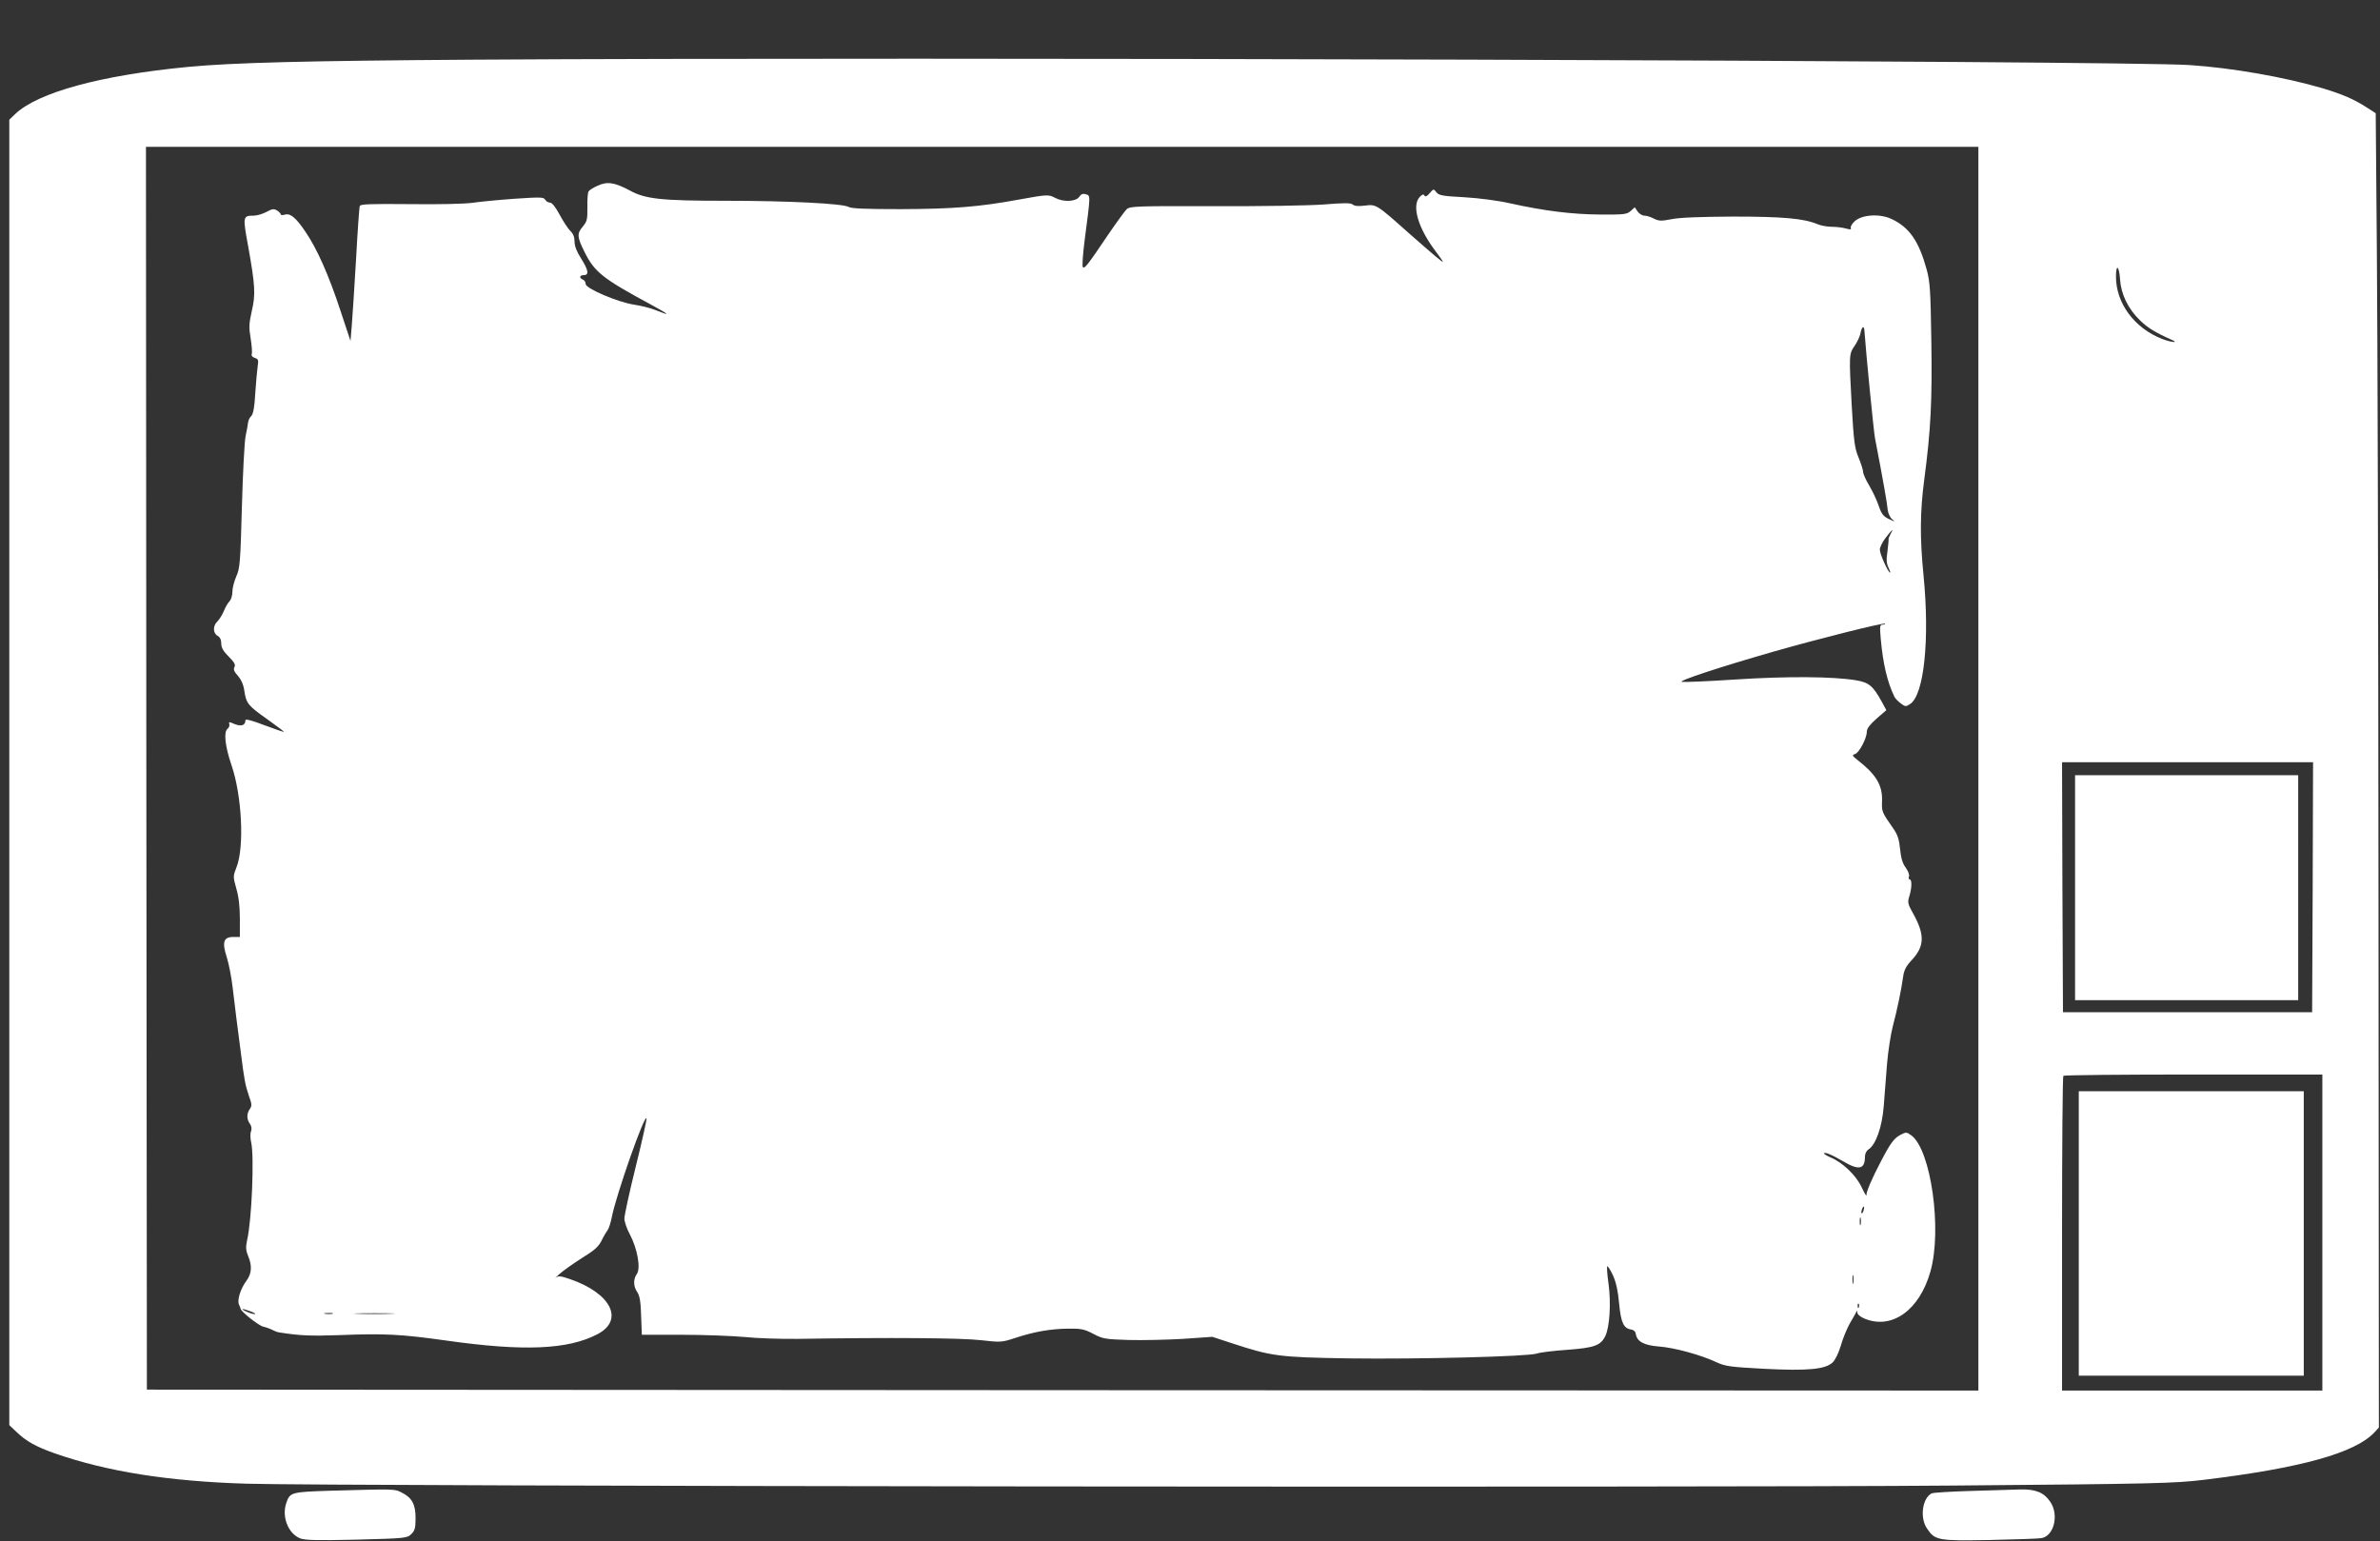 <?xml version="1.0" standalone="no"?>
<!DOCTYPE svg PUBLIC "-//W3C//DTD SVG 20010904//EN"
 "http://www.w3.org/TR/2001/REC-SVG-20010904/DTD/svg10.dtd">
<svg version="1.0" xmlns="http://www.w3.org/2000/svg"
 width="1280pt" height="829pt" viewBox="0 0 1280 829"
 preserveAspectRatio="xMidYMid meet">
<rect x="0" y="0" width="1280" height="829" fill="#333333" stroke="none"/>
<g transform="translate(0,829) scale(0.1,-0.1)"
fill="#ffffff" stroke="none">
<path d="M2550 7969 c-910 -6 -1297 -16 -1540 -39 -469 -45 -805 -137 -928
-253 l-32 -31 0 -3511 0 -3511 38 -36 c53 -51 105 -80 207 -116 282 -98 608
-150 1030 -163 447 -14 7830 -22 9180 -10 1092 9 1193 12 1349 31 520 63 812
144 916 255 l24 26 -2 2807 c-1 1544 -5 3135 -9 3535 l-6 728 -53 34 c-66 42
-126 68 -232 100 -204 60 -487 110 -716 125 -354 24 -6894 44 -9226 29z m8090
-3814 l0 -3345 -4925 2 -4925 3 -3 3343 -2 3342 4928 0 4927 0 0 -3345z m762
2632 c5 -79 43 -158 107 -220 41 -40 81 -65 171 -105 42 -18 -4 -14 -52 5
-149 58 -248 192 -248 335 0 70 17 59 22 -15z m1036 -3269 l-3 -673 -670 0
-670 0 -3 673 -2 672 675 0 675 0 -2 -672z m52 -1858 l0 -850 -700 0 -700 0 0
843 c0 464 3 847 7 850 3 4 318 7 700 7 l693 0 0 -850z"/>
<path d="M3214 7291 c-23 -10 -45 -24 -49 -31 -4 -7 -7 -45 -6 -85 1 -65 -2
-76 -24 -103 -33 -39 -32 -56 10 -140 53 -106 99 -142 355 -280 103 -56 110
-64 28 -31 -29 12 -82 25 -117 30 -87 13 -261 87 -261 111 0 10 -7 21 -15 24
-22 9 -18 24 5 24 29 0 25 27 -15 90 -23 36 -35 66 -35 90 0 25 -7 43 -23 58
-12 12 -38 51 -57 87 -22 41 -41 65 -52 65 -9 0 -21 7 -26 16 -8 14 -26 14
-163 5 -85 -6 -188 -16 -229 -22 -44 -6 -183 -9 -337 -7 -213 2 -264 0 -268
-10 -3 -8 -12 -136 -20 -285 -9 -150 -19 -310 -23 -357 l-7 -84 -53 160 c-64
195 -127 336 -189 427 -52 77 -82 102 -113 92 -11 -3 -20 -3 -20 2 0 4 -9 14
-20 21 -17 10 -26 9 -57 -8 -21 -11 -51 -20 -68 -20 -59 0 -60 -4 -31 -161 39
-217 41 -263 20 -353 -15 -67 -16 -86 -6 -146 6 -38 9 -76 6 -84 -3 -9 3 -17
16 -21 19 -6 21 -12 16 -44 -3 -20 -9 -85 -13 -144 -4 -77 -11 -113 -21 -124
-9 -8 -17 -25 -18 -37 -1 -11 -7 -43 -13 -71 -6 -27 -15 -198 -20 -380 -8
-301 -11 -334 -30 -375 -11 -25 -21 -62 -21 -82 0 -20 -7 -43 -15 -52 -9 -8
-23 -32 -31 -53 -9 -21 -25 -46 -35 -56 -25 -23 -24 -63 1 -77 13 -7 20 -21
20 -42 0 -22 11 -41 40 -70 30 -30 38 -44 31 -56 -7 -12 -2 -25 19 -48 18 -21
30 -49 34 -80 10 -68 21 -81 125 -154 49 -35 89 -65 88 -67 -2 -1 -49 15 -105
36 -65 25 -102 35 -102 27 0 -28 -22 -35 -58 -21 -29 13 -33 13 -29 1 3 -8 -1
-20 -10 -27 -21 -18 -12 -95 22 -195 56 -163 70 -440 27 -549 -19 -48 -19 -51
-1 -115 13 -43 19 -97 19 -162 l0 -98 -35 0 c-53 0 -62 -28 -35 -110 11 -36
25 -108 31 -160 6 -52 15 -126 20 -165 5 -38 16 -122 24 -185 19 -152 24 -176
44 -236 16 -43 16 -53 5 -69 -18 -24 -18 -56 0 -80 9 -13 11 -27 6 -41 -5 -12
-4 -39 1 -60 17 -75 3 -419 -22 -525 -8 -38 -7 -54 5 -84 23 -54 20 -96 -9
-135 -32 -43 -50 -103 -40 -127 5 -10 9 -20 9 -23 3 -16 96 -90 121 -96 17 -4
39 -12 50 -18 11 -6 27 -12 35 -13 114 -18 171 -20 320 -15 249 10 337 5 580
-29 416 -59 654 -49 813 34 146 76 74 221 -149 297 -47 16 -60 18 -74 8 -9 -7
0 2 19 19 20 18 74 56 121 86 67 41 89 61 105 93 11 23 26 48 32 56 7 8 17 39
23 69 22 117 178 561 187 533 2 -6 -24 -123 -58 -260 -34 -137 -61 -262 -61
-279 0 -16 13 -55 30 -86 40 -76 59 -181 37 -212 -20 -28 -19 -67 2 -97 13
-19 19 -51 21 -127 l4 -103 217 0 c119 0 270 -6 336 -12 66 -7 194 -11 285
-10 498 8 883 5 985 -7 107 -12 112 -12 185 12 100 33 188 49 285 50 70 1 87
-3 135 -28 51 -27 64 -29 190 -33 74 -2 206 1 292 6 l158 11 107 -35 c213 -70
252 -75 628 -81 377 -5 963 10 1010 26 17 6 89 15 162 20 148 11 182 23 207
75 23 49 31 175 17 280 -7 48 -10 91 -7 94 3 3 17 -19 31 -49 17 -38 27 -84
33 -152 10 -103 24 -133 66 -139 13 -2 22 -11 24 -25 6 -39 44 -60 124 -66 82
-6 225 -45 308 -84 50 -23 74 -26 258 -36 235 -12 328 -3 368 34 14 13 33 52
45 93 11 39 33 91 47 116 15 25 30 52 34 60 6 13 7 12 7 -1 1 -10 18 -24 41
-33 147 -59 294 48 352 254 64 225 3 656 -103 733 -25 18 -28 18 -57 3 -35
-18 -55 -45 -105 -141 -52 -99 -81 -168 -79 -185 1 -8 -11 12 -27 46 -30 63
-102 132 -168 159 -18 8 -33 17 -33 20 0 11 44 -7 101 -41 86 -51 119 -45 119
24 0 16 8 32 19 39 39 25 73 119 82 232 4 58 13 162 18 231 6 69 20 159 31
200 24 91 46 198 55 264 5 37 15 58 47 92 68 73 70 134 11 243 -33 59 -35 66
-24 101 14 46 14 90 1 90 -5 0 -7 7 -3 16 3 9 -5 29 -18 47 -17 23 -25 51 -30
99 -5 52 -13 77 -35 109 -65 93 -64 92 -62 154 2 82 -33 140 -131 216 -30 24
-32 27 -14 33 22 7 63 85 63 120 0 17 17 39 52 70 l53 46 -25 46 c-47 85 -68
103 -140 115 -122 20 -366 22 -645 4 -149 -10 -280 -15 -290 -13 -23 5 208 81
494 163 249 71 592 157 599 150 3 -3 -3 -5 -12 -5 -16 0 -17 -8 -11 -77 12
-133 35 -232 74 -312 4 -8 19 -24 34 -35 24 -18 27 -18 50 -3 75 49 106 348
72 692 -20 202 -19 342 4 516 35 264 43 422 38 745 -4 270 -7 318 -25 384 -42
153 -93 227 -189 272 -63 30 -160 24 -199 -13 -13 -12 -23 -28 -20 -35 4 -9
-3 -10 -27 -3 -18 5 -51 9 -75 9 -23 0 -58 6 -77 14 -73 31 -187 41 -455 41
-172 -1 -288 -5 -330 -14 -56 -11 -69 -10 -95 3 -17 9 -40 16 -51 16 -12 0
-28 10 -37 23 l-15 22 -22 -20 c-20 -18 -36 -20 -164 -19 -150 1 -298 19 -483
60 -66 15 -166 28 -247 33 -118 6 -138 10 -151 27 -15 19 -15 19 -36 -5 -15
-18 -23 -21 -28 -13 -5 9 -12 7 -26 -8 -43 -47 -9 -165 84 -289 23 -30 41 -56
41 -59 0 -5 -47 34 -182 153 -175 156 -177 157 -237 149 -34 -4 -56 -3 -66 6
-11 9 -46 9 -157 0 -83 -6 -332 -10 -591 -9 -410 1 -449 0 -467 -16 -10 -9
-57 -74 -104 -143 -106 -157 -123 -179 -132 -169 -5 4 0 72 10 150 32 243 31
234 6 242 -16 5 -26 1 -36 -14 -18 -26 -84 -29 -128 -6 -37 20 -43 19 -199 -9
-211 -39 -354 -50 -632 -51 -188 0 -266 3 -281 12 -32 18 -324 33 -660 33
-347 0 -434 9 -518 56 -81 43 -120 49 -172 25z m6813 -778 c9 -128 50 -543 57
-580 46 -238 66 -355 68 -383 2 -20 12 -42 23 -52 19 -16 18 -16 -16 0 -30 14
-40 27 -55 71 -10 30 -33 79 -51 109 -18 30 -33 63 -33 74 0 10 -11 44 -24 76
-21 50 -26 84 -37 277 -15 278 -15 280 15 324 14 20 29 51 32 69 7 35 19 43
21 15z m141 -1095 c-7 -13 -12 -26 -11 -29 1 -3 -2 -32 -6 -65 -7 -44 -5 -66
5 -86 8 -16 12 -28 9 -28 -10 0 -55 100 -55 123 0 13 14 42 32 65 36 47 45 53
26 20z m-145 -3638 c-3 -12 -8 -19 -11 -16 -5 6 5 36 12 36 2 0 2 -9 -1 -20z
m-16 -77 c-3 -10 -5 -2 -5 17 0 19 2 27 5 18 2 -10 2 -26 0 -35z m-40 -315
c-2 -13 -4 -5 -4 17 -1 22 1 32 4 23 2 -10 2 -28 0 -40z m30 -130 c-3 -8 -6
-5 -6 6 -1 11 2 17 5 13 3 -3 4 -12 1 -19z m-8647 -23 c19 -7 28 -14 20 -14
-8 0 -28 6 -45 14 -39 17 -21 18 25 0z m438 -12 c-10 -2 -28 -2 -40 0 -13 2
-5 4 17 4 22 1 32 -1 23 -4z m314 0 c-51 -2 -132 -2 -180 0 -48 1 -6 3 93 3
99 0 138 -2 87 -3z"/>
<path d="M11160 3515 l0 -605 600 0 600 0 0 605 0 605 -600 0 -600 0 0 -605z"/>
<path d="M11180 1655 l0 -765 605 0 605 0 0 765 0 765 -605 0 -605 0 0 -765z"/>
<path d="M1769 271 c-204 -7 -210 -8 -230 -68 -24 -73 11 -162 75 -188 24 -10
92 -12 303 -7 265 7 273 8 295 30 19 18 23 33 23 86 0 74 -19 110 -76 138 -37
19 -32 19 -390 9z"/>
<path d="M10600 270 c-107 -3 -202 -9 -211 -13 -50 -25 -65 -130 -26 -188 43
-65 59 -68 335 -63 136 3 262 7 280 10 68 10 97 124 49 195 -34 51 -79 69
-162 67 -38 -1 -158 -5 -265 -8z"/>
</g>
</svg>
